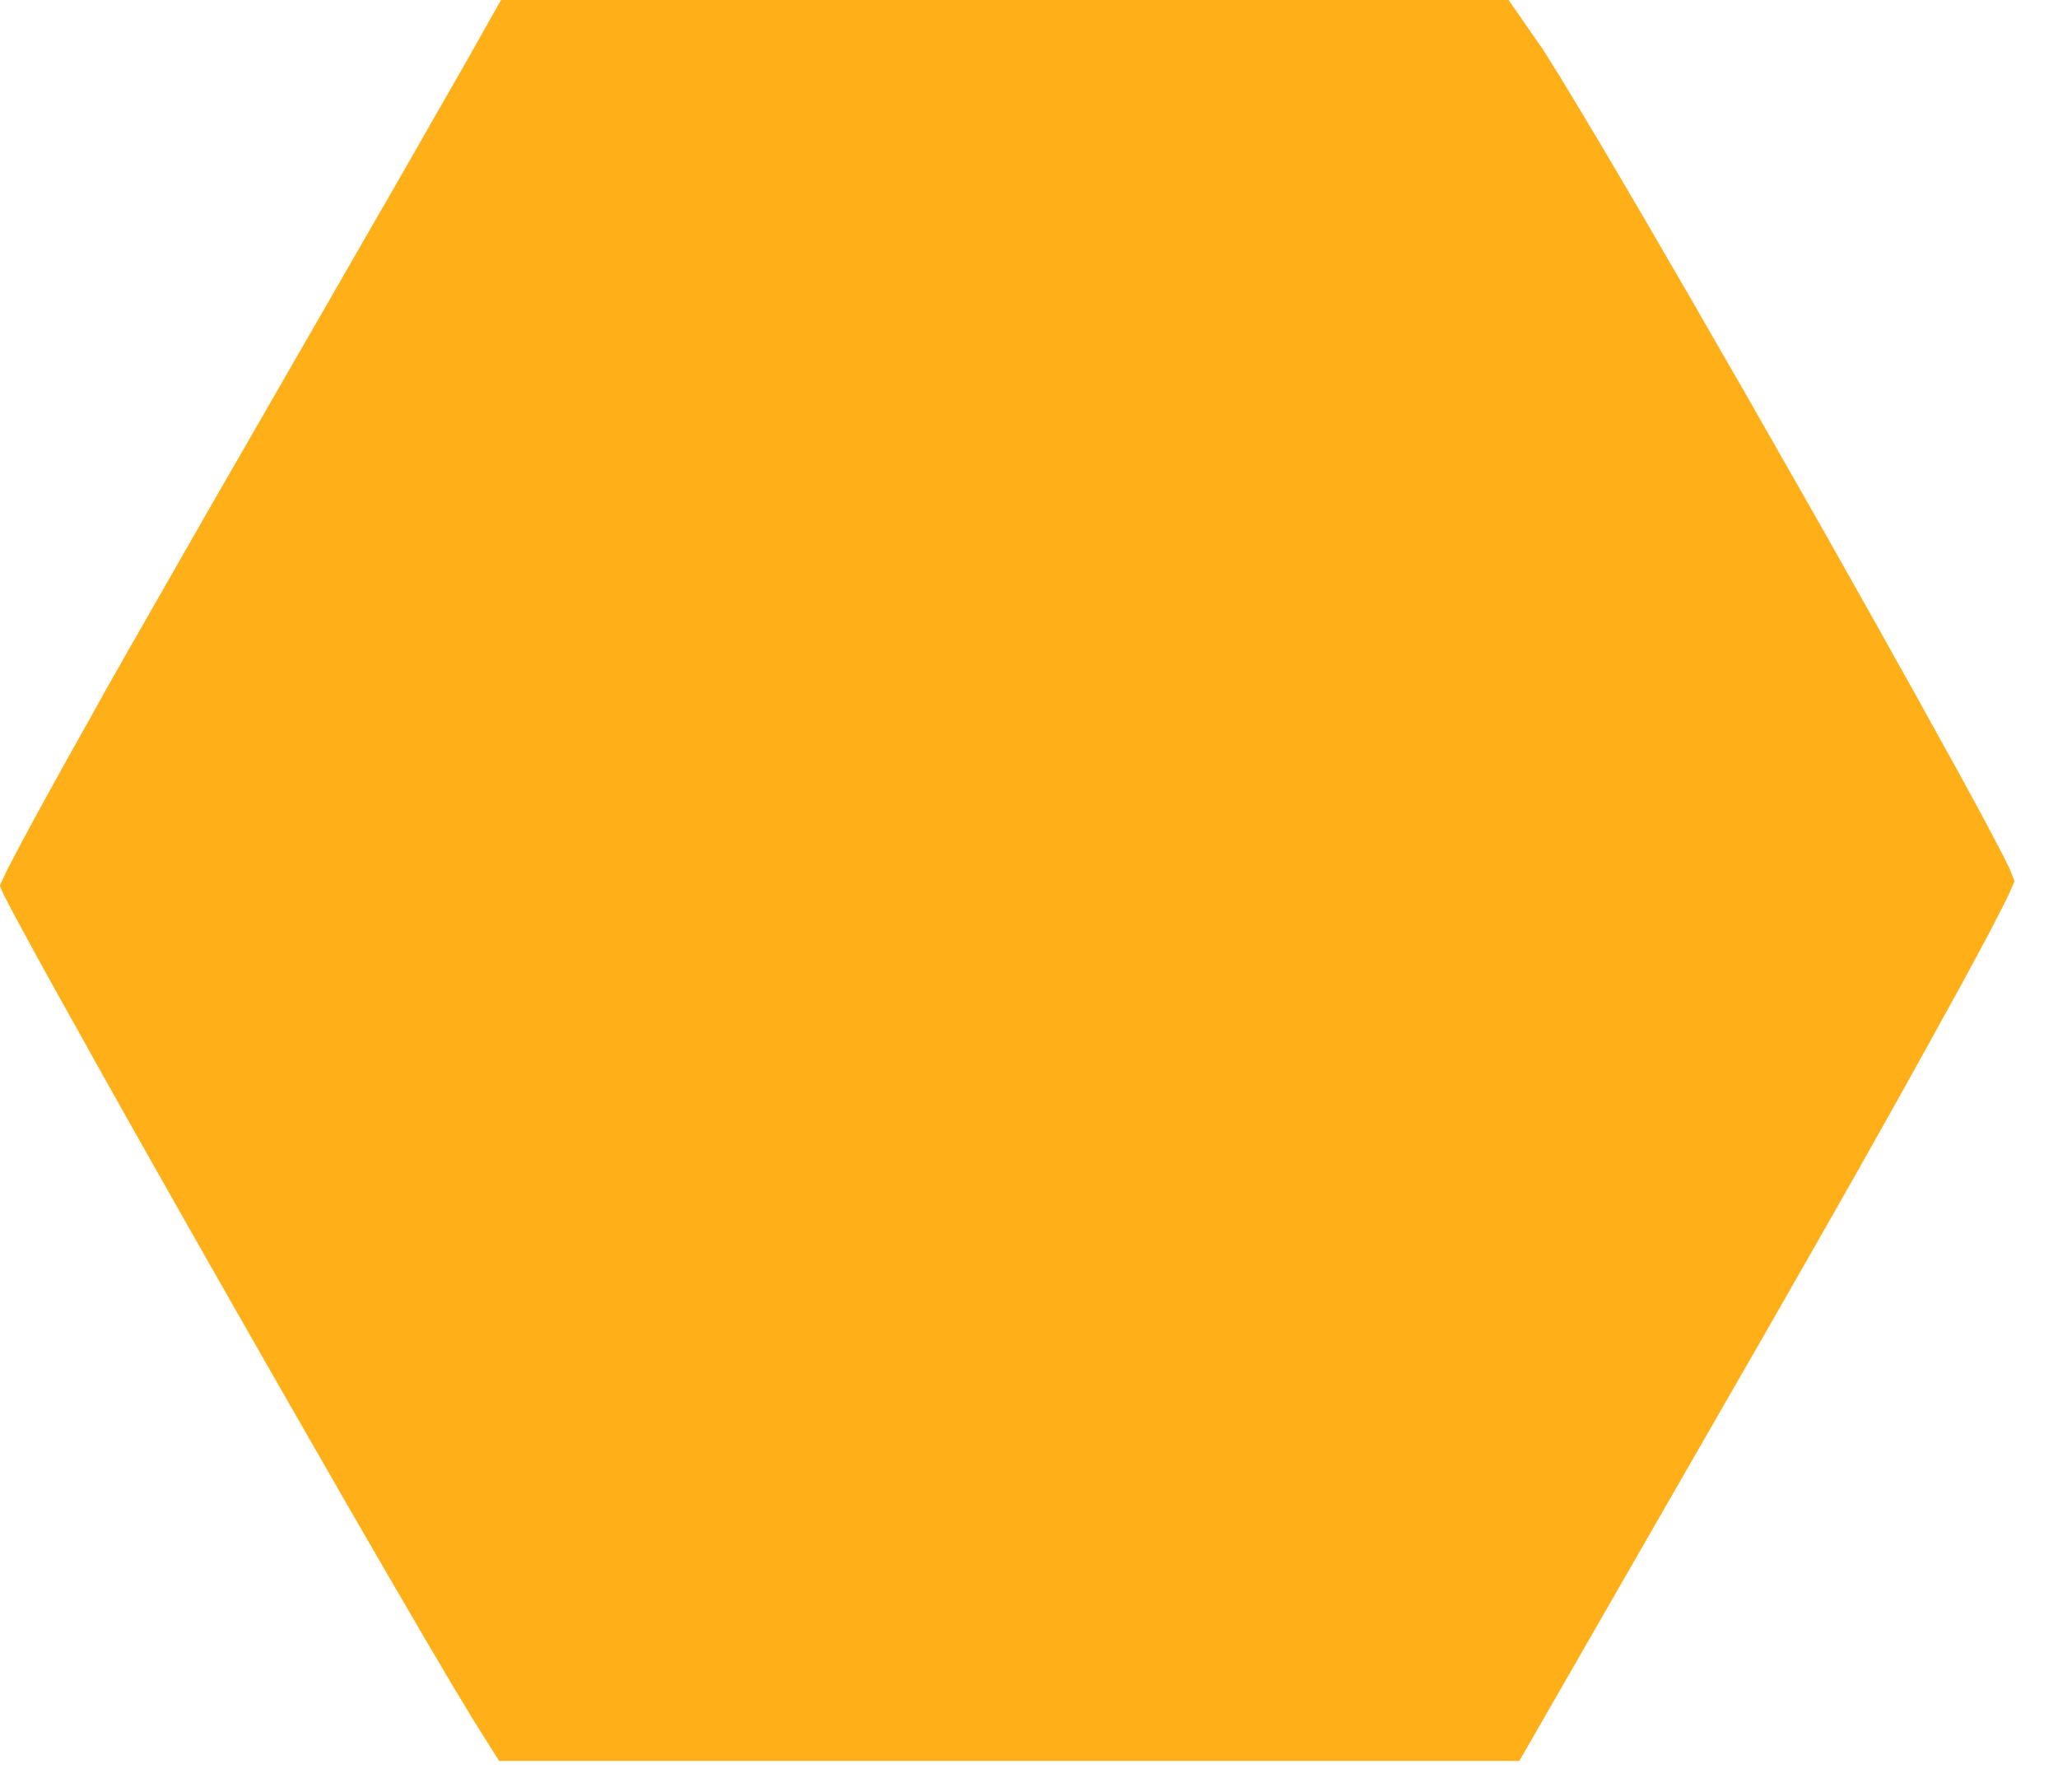 <?xml version="1.0" encoding="UTF-8"?> <svg xmlns="http://www.w3.org/2000/svg" width="31" height="27" viewBox="0 0 31 27" fill="none"><path d="M15.137 0H22.724L23.172 0.646L23.229 0.725L23.4 0.998L23.494 1.148L23.735 1.547L23.864 1.761L24.165 2.265L24.322 2.531L24.669 3.122L24.847 3.427L25.23 4.087L25.427 4.425L25.833 5.132L26.246 5.848L27.093 7.334L27.513 8.073L28.31 9.489L28.5 9.831L28.859 10.472L29.033 10.787L29.347 11.355L29.5 11.63L29.758 12.106L29.88 12.331L30.072 12.695L30.159 12.86L30.272 13.09L30.342 13.263V13.284L30.267 13.454L30.218 13.559L30.049 13.888L29.955 14.071L29.704 14.538L29.57 14.787L29.246 15.374L29.077 15.681L28.695 16.369L28.496 16.726L28.062 17.498L27.839 17.893L27.362 18.731L26.614 20.041L22.886 26.527H7.519L7.186 25.999L7.118 25.891L6.928 25.574L6.822 25.4L6.567 24.966L6.431 24.738L6.121 24.205L5.959 23.928L5.607 23.32L5.244 22.693L4.436 21.285L4.026 20.569L3.186 19.095L2.771 18.364L1.987 16.977L1.799 16.642L1.448 16.017L1.279 15.712L0.971 15.16L0.823 14.895L0.57 14.437L0.453 14.221L0.265 13.876L0.181 13.719L0.068 13.503L0 13.35V13.336L0.066 13.193L0.108 13.104L0.253 12.827L0.335 12.672L0.549 12.275L0.666 12.062L0.943 11.559L1.089 11.299L1.419 10.709L1.588 10.404L1.964 9.742L3.209 7.564L3.651 6.798L4.5 5.322L4.706 4.965L5.098 4.284L5.288 3.953L5.642 3.338L5.814 3.04L6.119 2.509L6.264 2.256L6.51 1.824L6.625 1.624L6.804 1.312L6.984 0.998L7.547 0M15.139 1.7L8.331 1.761L5.122 7.277L4.68 8.036L3.876 9.453L3.683 9.794L3.329 10.428L3.158 10.738L2.85 11.296L2.705 11.566L2.456 12.033L2.339 12.254L2.156 12.616L2.074 12.78L1.964 13.017L1.896 13.212L1.893 13.24L1.961 13.414L2.006 13.517L2.158 13.829L2.243 14.001L2.463 14.43L2.583 14.66L2.865 15.186L3.012 15.461L3.341 16.064L3.512 16.374L3.876 17.036L4.249 17.705L5.051 19.125L5.452 19.836L6.245 21.21L6.438 21.543L6.806 22.172L6.987 22.48L7.32 23.041L7.482 23.311L7.77 23.783L7.906 24.003L8.136 24.365L8.242 24.531L8.401 24.762L8.547 24.938L8.566 24.952L8.727 24.973L8.828 24.985L9.145 25.006L9.321 25.017L9.776 25.036L10.018 25.046L10.59 25.062L10.888 25.069L11.559 25.083L11.906 25.09L12.662 25.099L15.146 25.114L15.738 25.116L16.779 25.111L17.279 25.109L18.149 25.102L18.565 25.097L19.276 25.081L19.613 25.074L20.176 25.053L20.439 25.041L20.869 25.013L21.066 24.999L21.37 24.963L21.507 24.945L21.699 24.9L21.783 24.877L21.877 24.825L21.901 24.806L22.009 24.663L22.072 24.576L22.25 24.306L22.346 24.156L22.586 23.778L22.71 23.576L22.999 23.107L23.149 22.862L23.477 22.32L23.646 22.041L24.003 21.445L24.366 20.837L25.134 19.531L25.518 18.876L26.265 17.585L26.448 17.271L26.792 16.665L26.959 16.372L27.271 15.82L27.421 15.552L27.686 15.071L27.813 14.841L28.024 14.449L28.123 14.266L28.268 13.982L28.402 13.691L28.425 13.632L28.374 13.371L28.331 13.216L28.148 12.761L28.041 12.505L27.724 11.845L27.635 11.667L27.433 11.273L27.327 11.069L27.093 10.62L26.968 10.388L26.696 9.885L26.555 9.629L26.248 9.071L26.091 8.787L25.746 8.174L25.57 7.862L25.19 7.193L24.993 6.85L24.575 6.125L24.362 5.756L23.907 4.972L23.674 4.573L23.182 3.73L22.401 2.401L21.948 1.636L15.139 1.7Z" fill="#FFB018"></path><path d="M29.5 13.5L22.5 1H8L1 13.5L8 25.5L22.5 26L29.5 13.5Z" fill="#FFB018"></path></svg> 